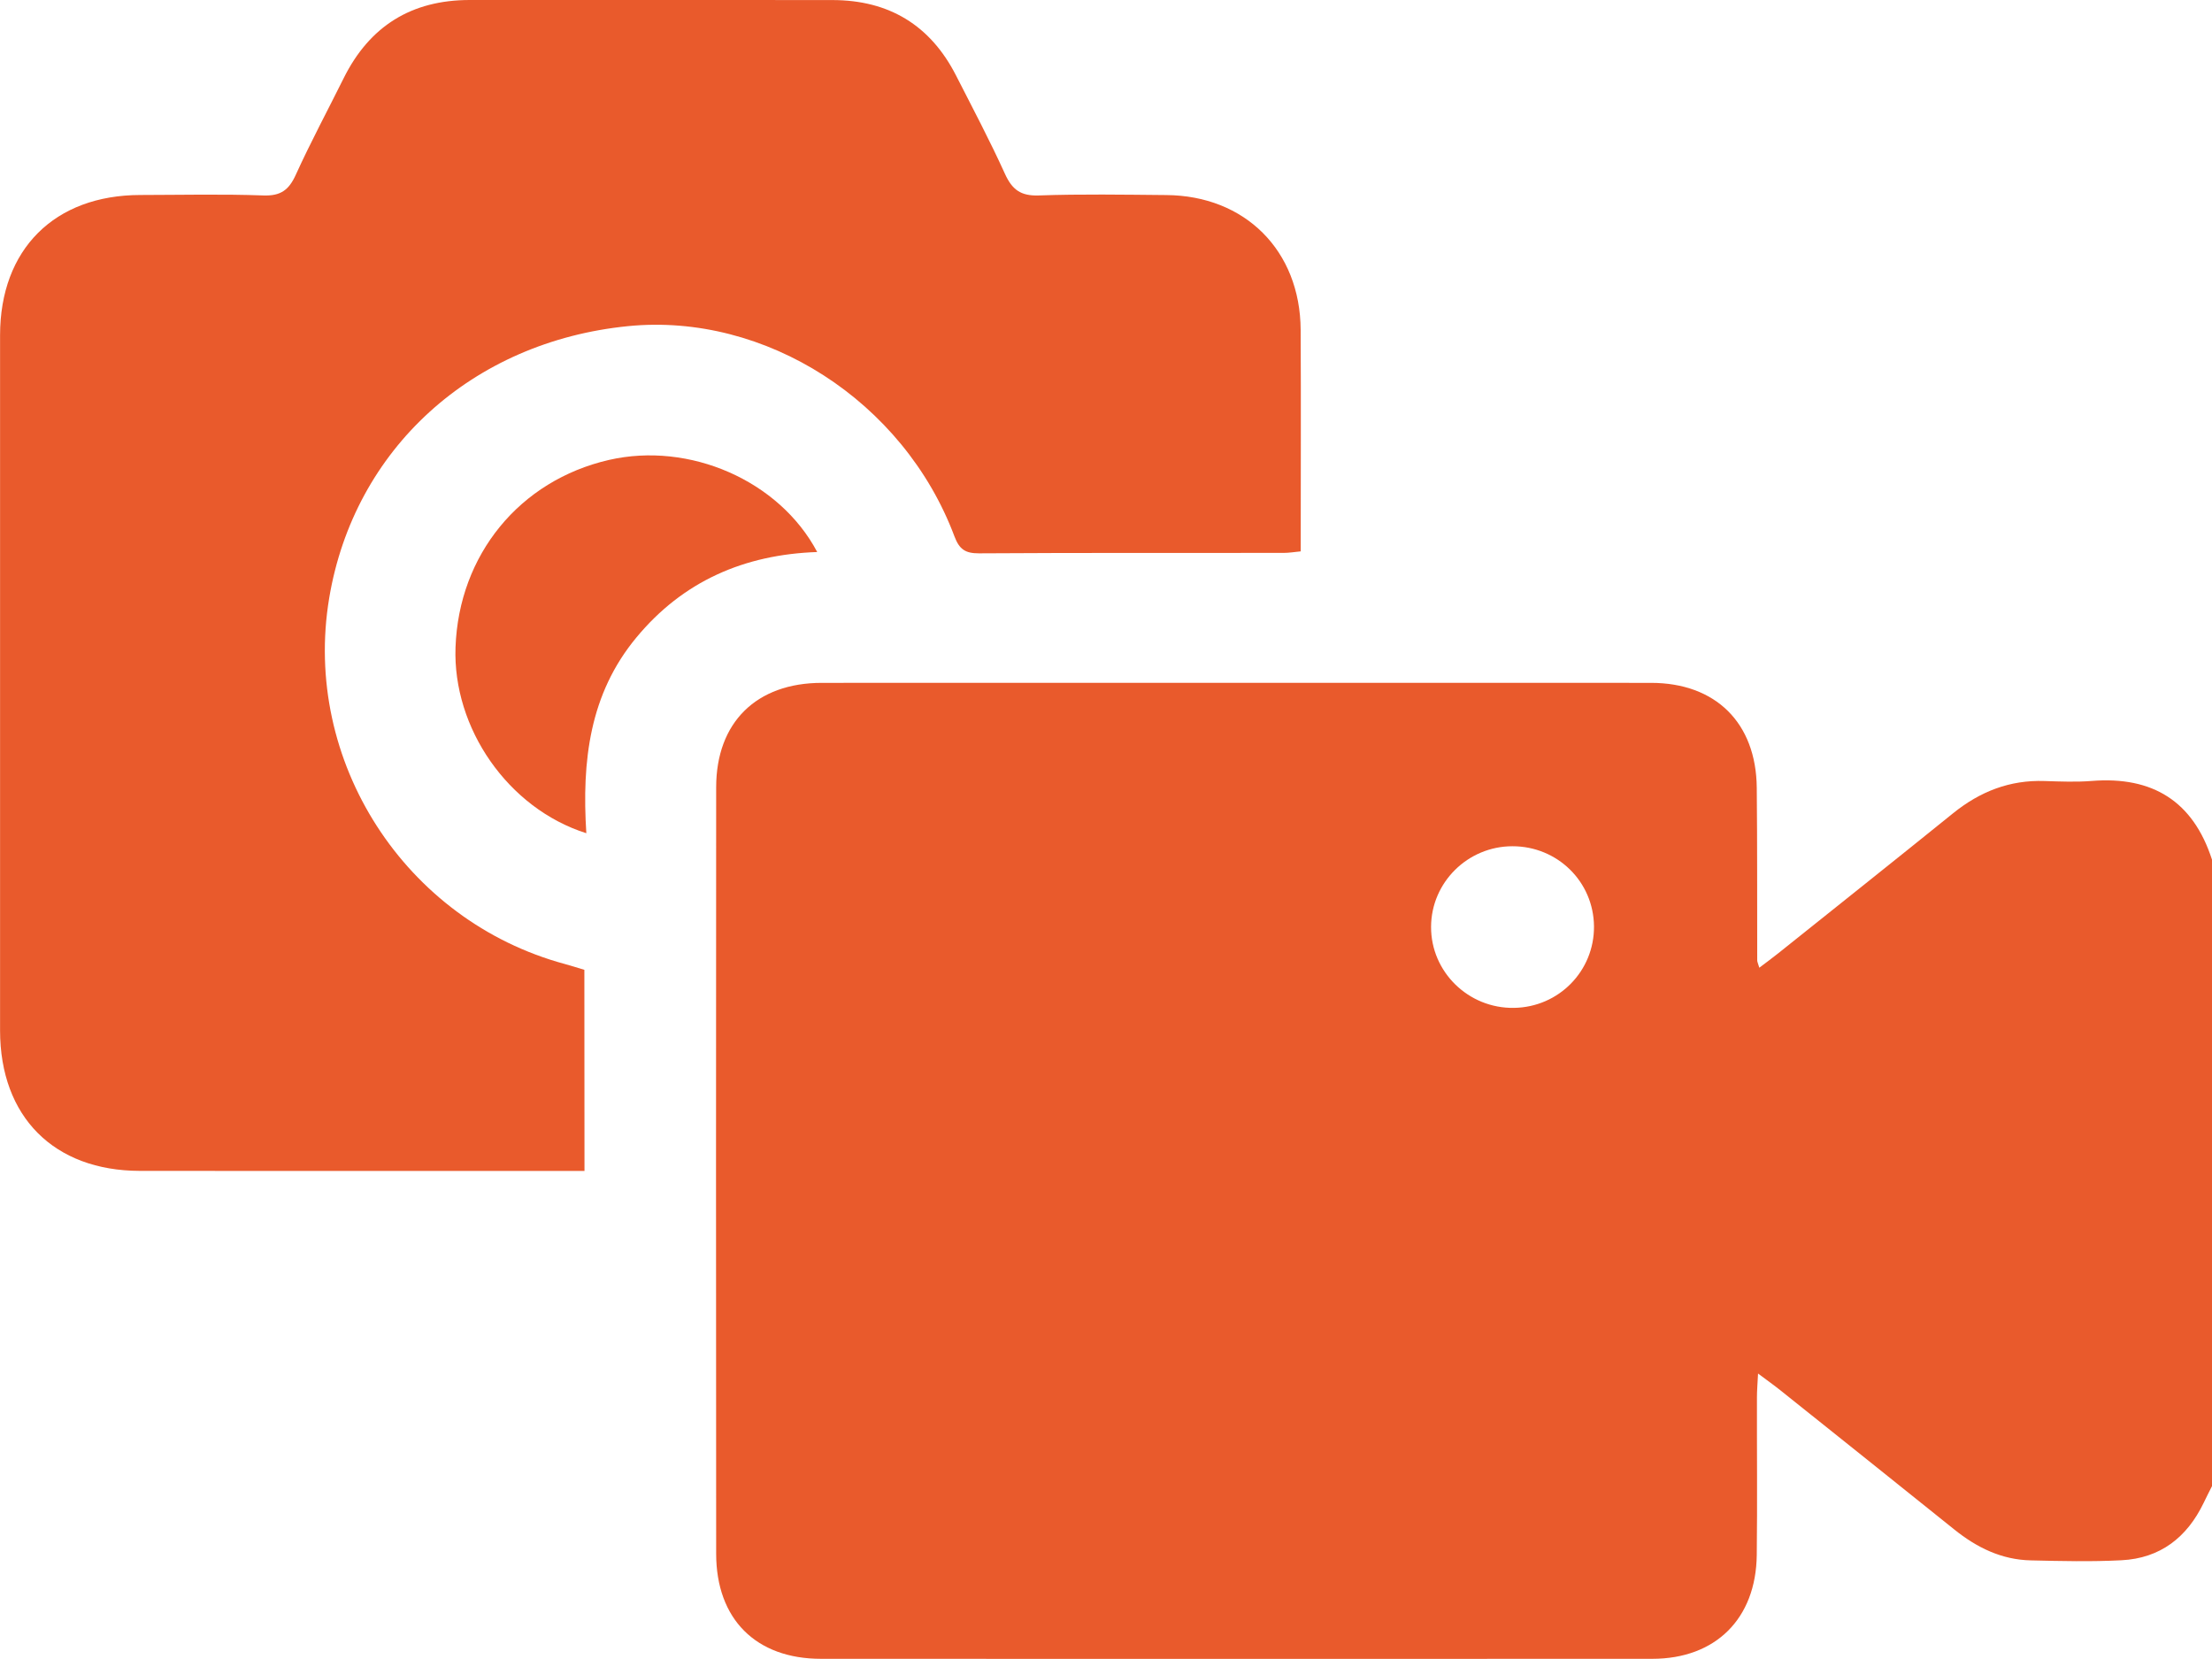 <svg width="72" height="54" viewBox="0 0 72 54" fill="none" xmlns="http://www.w3.org/2000/svg">
    <g clip-path="url(#clip0_84_208)">
        <path
            d="M72 48.373C71.908 48.555 71.816 48.735 71.728 48.919C71.186 50.044 70.313 50.723 69.053 50.786C68.072 50.837 67.086 50.813 66.102 50.79C65.151 50.77 64.341 50.372 63.61 49.783C61.729 48.272 59.845 46.767 57.96 45.261C57.749 45.092 57.527 44.935 57.224 44.708C57.207 45.04 57.188 45.263 57.188 45.486C57.184 47.196 57.203 48.906 57.182 50.616C57.158 52.69 55.84 53.994 53.781 53.994C44.763 53.998 35.742 53.998 26.724 53.994C24.607 53.994 23.313 52.704 23.311 50.575C23.306 42.257 23.304 33.942 23.311 25.625C23.313 23.51 24.624 22.227 26.75 22.227C35.746 22.226 44.742 22.224 53.738 22.227C55.844 22.227 57.162 23.529 57.182 25.638C57.201 27.511 57.192 29.386 57.197 31.261C57.197 31.306 57.222 31.351 57.265 31.499C57.486 31.33 57.683 31.188 57.87 31.038C59.773 29.517 61.678 28.002 63.574 26.47C64.448 25.765 65.417 25.383 66.55 25.422C67.065 25.439 67.583 25.46 68.094 25.419C70.067 25.265 71.385 26.078 72 27.982C72 34.78 72 41.577 72 48.373ZM51.884 30.149C51.869 28.696 50.693 27.543 49.227 27.545C47.774 27.547 46.587 28.722 46.581 30.166C46.574 31.634 47.796 32.83 49.279 32.806C50.74 32.785 51.897 31.602 51.884 30.149Z"
            fill="#E95A2C"/>
        <path
            d="M19.025 38.114C18.75 38.114 18.54 38.114 18.331 38.114C13.74 38.114 9.148 38.117 4.554 38.112C1.753 38.108 0.004 36.349 0.002 33.543C1.95435e-05 26 1.95435e-05 18.455 0.002 10.91C0.004 8.115 1.772 6.35 4.569 6.347C5.904 6.345 7.241 6.313 8.574 6.362C9.137 6.382 9.403 6.184 9.628 5.689C10.112 4.624 10.667 3.592 11.186 2.546C12.03 0.847 13.396 3.74403e-06 15.29 3.74403e-06C19.226 3.74403e-06 23.163 -0.004 27.099 0.002C28.93 0.004 30.28 0.816 31.117 2.454C31.659 3.517 32.219 4.573 32.71 5.657C32.945 6.172 33.222 6.382 33.809 6.362C35.189 6.313 36.573 6.337 37.955 6.349C40.527 6.365 42.321 8.156 42.336 10.734C42.349 13.123 42.338 15.509 42.338 17.947C42.13 17.968 41.952 17.997 41.774 17.997C38.47 18.001 35.167 17.99 31.863 18.011C31.415 18.012 31.224 17.876 31.066 17.456C29.414 13.055 24.913 10.17 20.441 10.616C15.363 11.122 11.524 14.617 10.715 19.468C9.83 24.777 13.177 29.971 18.388 31.379C18.59 31.433 18.789 31.499 19.021 31.568C19.025 33.726 19.025 35.873 19.025 38.114Z"
            fill="#E95A2C"/>
        <path
            d="M19.085 27.121C16.531 26.313 14.733 23.694 14.827 21.071C14.934 18.058 16.914 15.639 19.82 14.971C22.438 14.37 25.366 15.637 26.6 17.968C24.221 18.05 22.229 18.92 20.713 20.752C19.19 22.587 18.935 24.768 19.085 27.121Z"
            fill="#E95A2C"/>
    </g>
    <defs>
        <clipPath id="clip0_84_208">
            <rect width="72" height="54" fill="white"/>
        </clipPath>
    </defs>
</svg>
